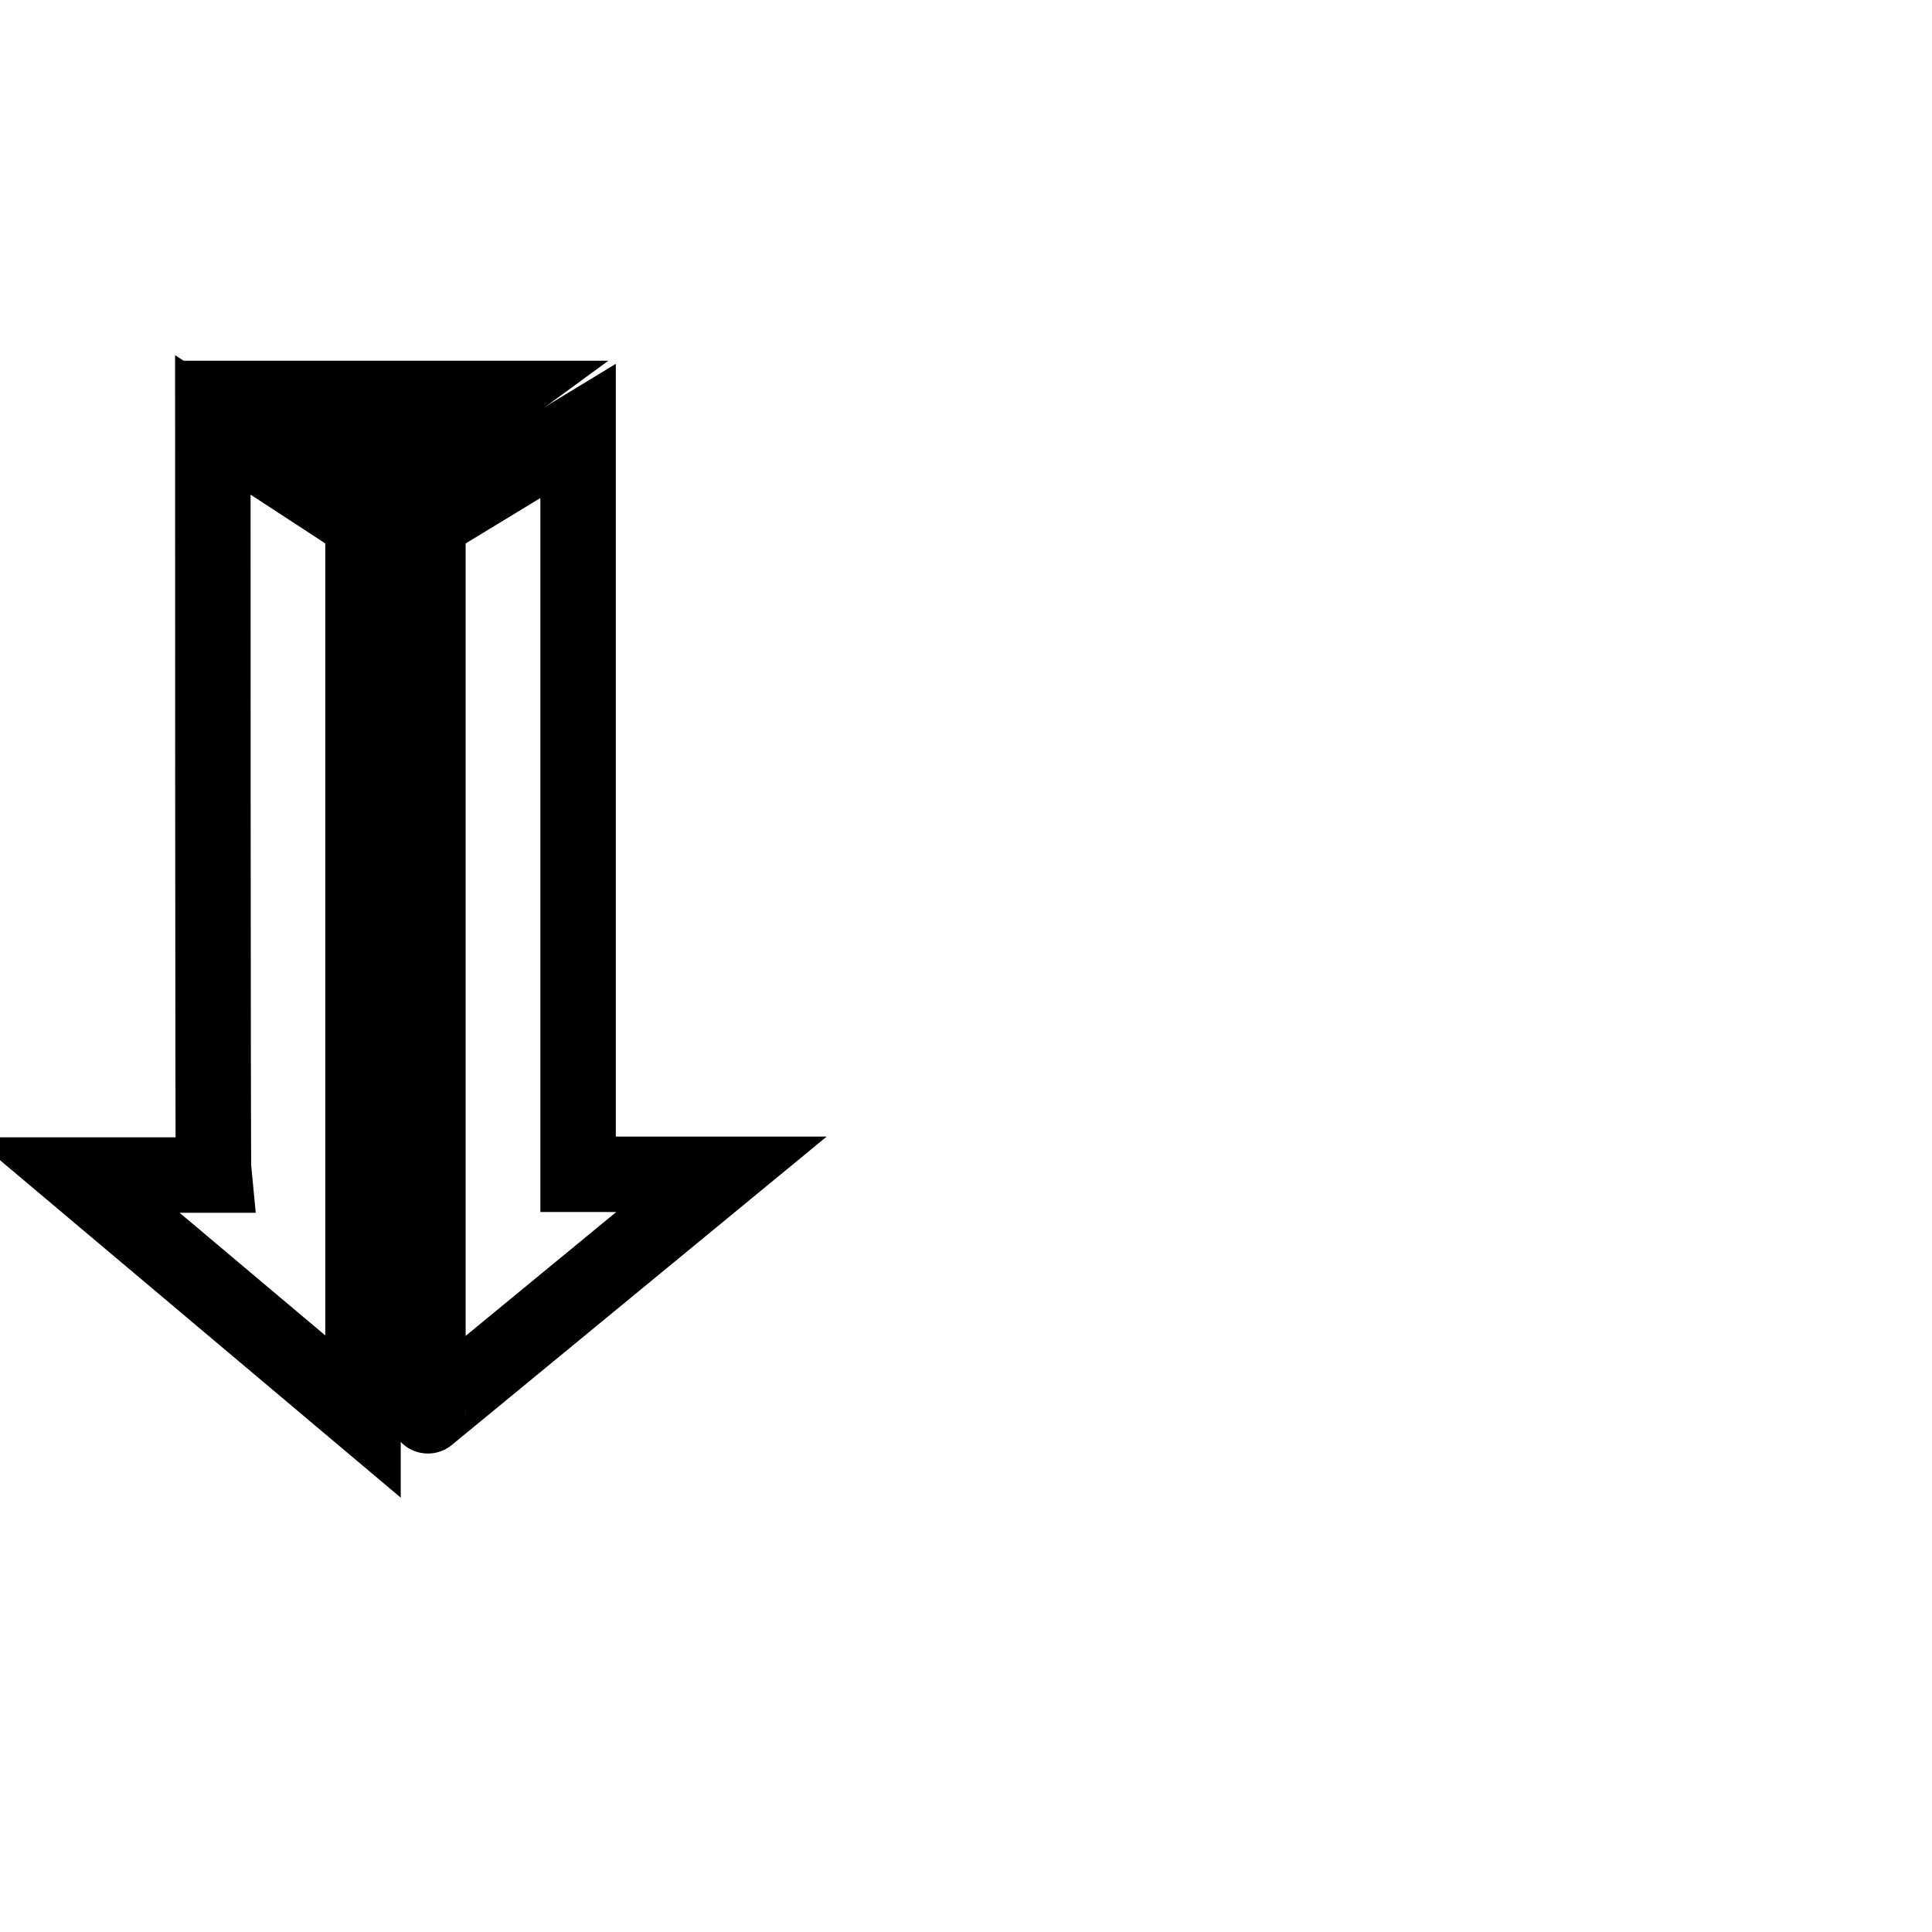 <?xml version="1.0" encoding="utf-8"?>
<!-- Svg Vector Icons : http://www.onlinewebfonts.com/icon -->
<!DOCTYPE svg PUBLIC "-//W3C//DTD SVG 1.1//EN" "http://www.w3.org/Graphics/SVG/1.1/DTD/svg11.dtd">
<svg version="1.1" xmlns="http://www.w3.org/2000/svg" xmlns:xlink="http://www.w3.org/1999/xlink" x="0px" y="0px" viewBox="0 0 256 256" enable-background="new 0 0 256 256" xml:space="preserve">
<g><g><path stroke-width="10" fill-opacity="0" stroke="#000000"  d="M49.8,153.1"/><path stroke-width="10" fill-opacity="0" stroke="#000000"  d="M246,203.2"/><path stroke-width="10" fill-opacity="0" stroke="#000000"  d="M246,202.3"/><path stroke-width="10" fill-opacity="0" stroke="#000000"  d="M39.4,52.8h25.9l-13,9.5L39.4,52.8z"/><path stroke-width="10" fill-opacity="0" stroke="#000000"  d="M56.7,69.2l19.9-12.1v98.5h19l-38.9,32C56.7,187.7,56.7,68.3,56.7,69.2z"/><path stroke-width="10" fill-opacity="0" stroke="#000000"  d="M28.2,56.3l19.9,13v118.4l-38-32h18.2C28.2,154.8,28.2,56.3,28.2,56.3z"/></g></g>
</svg>
